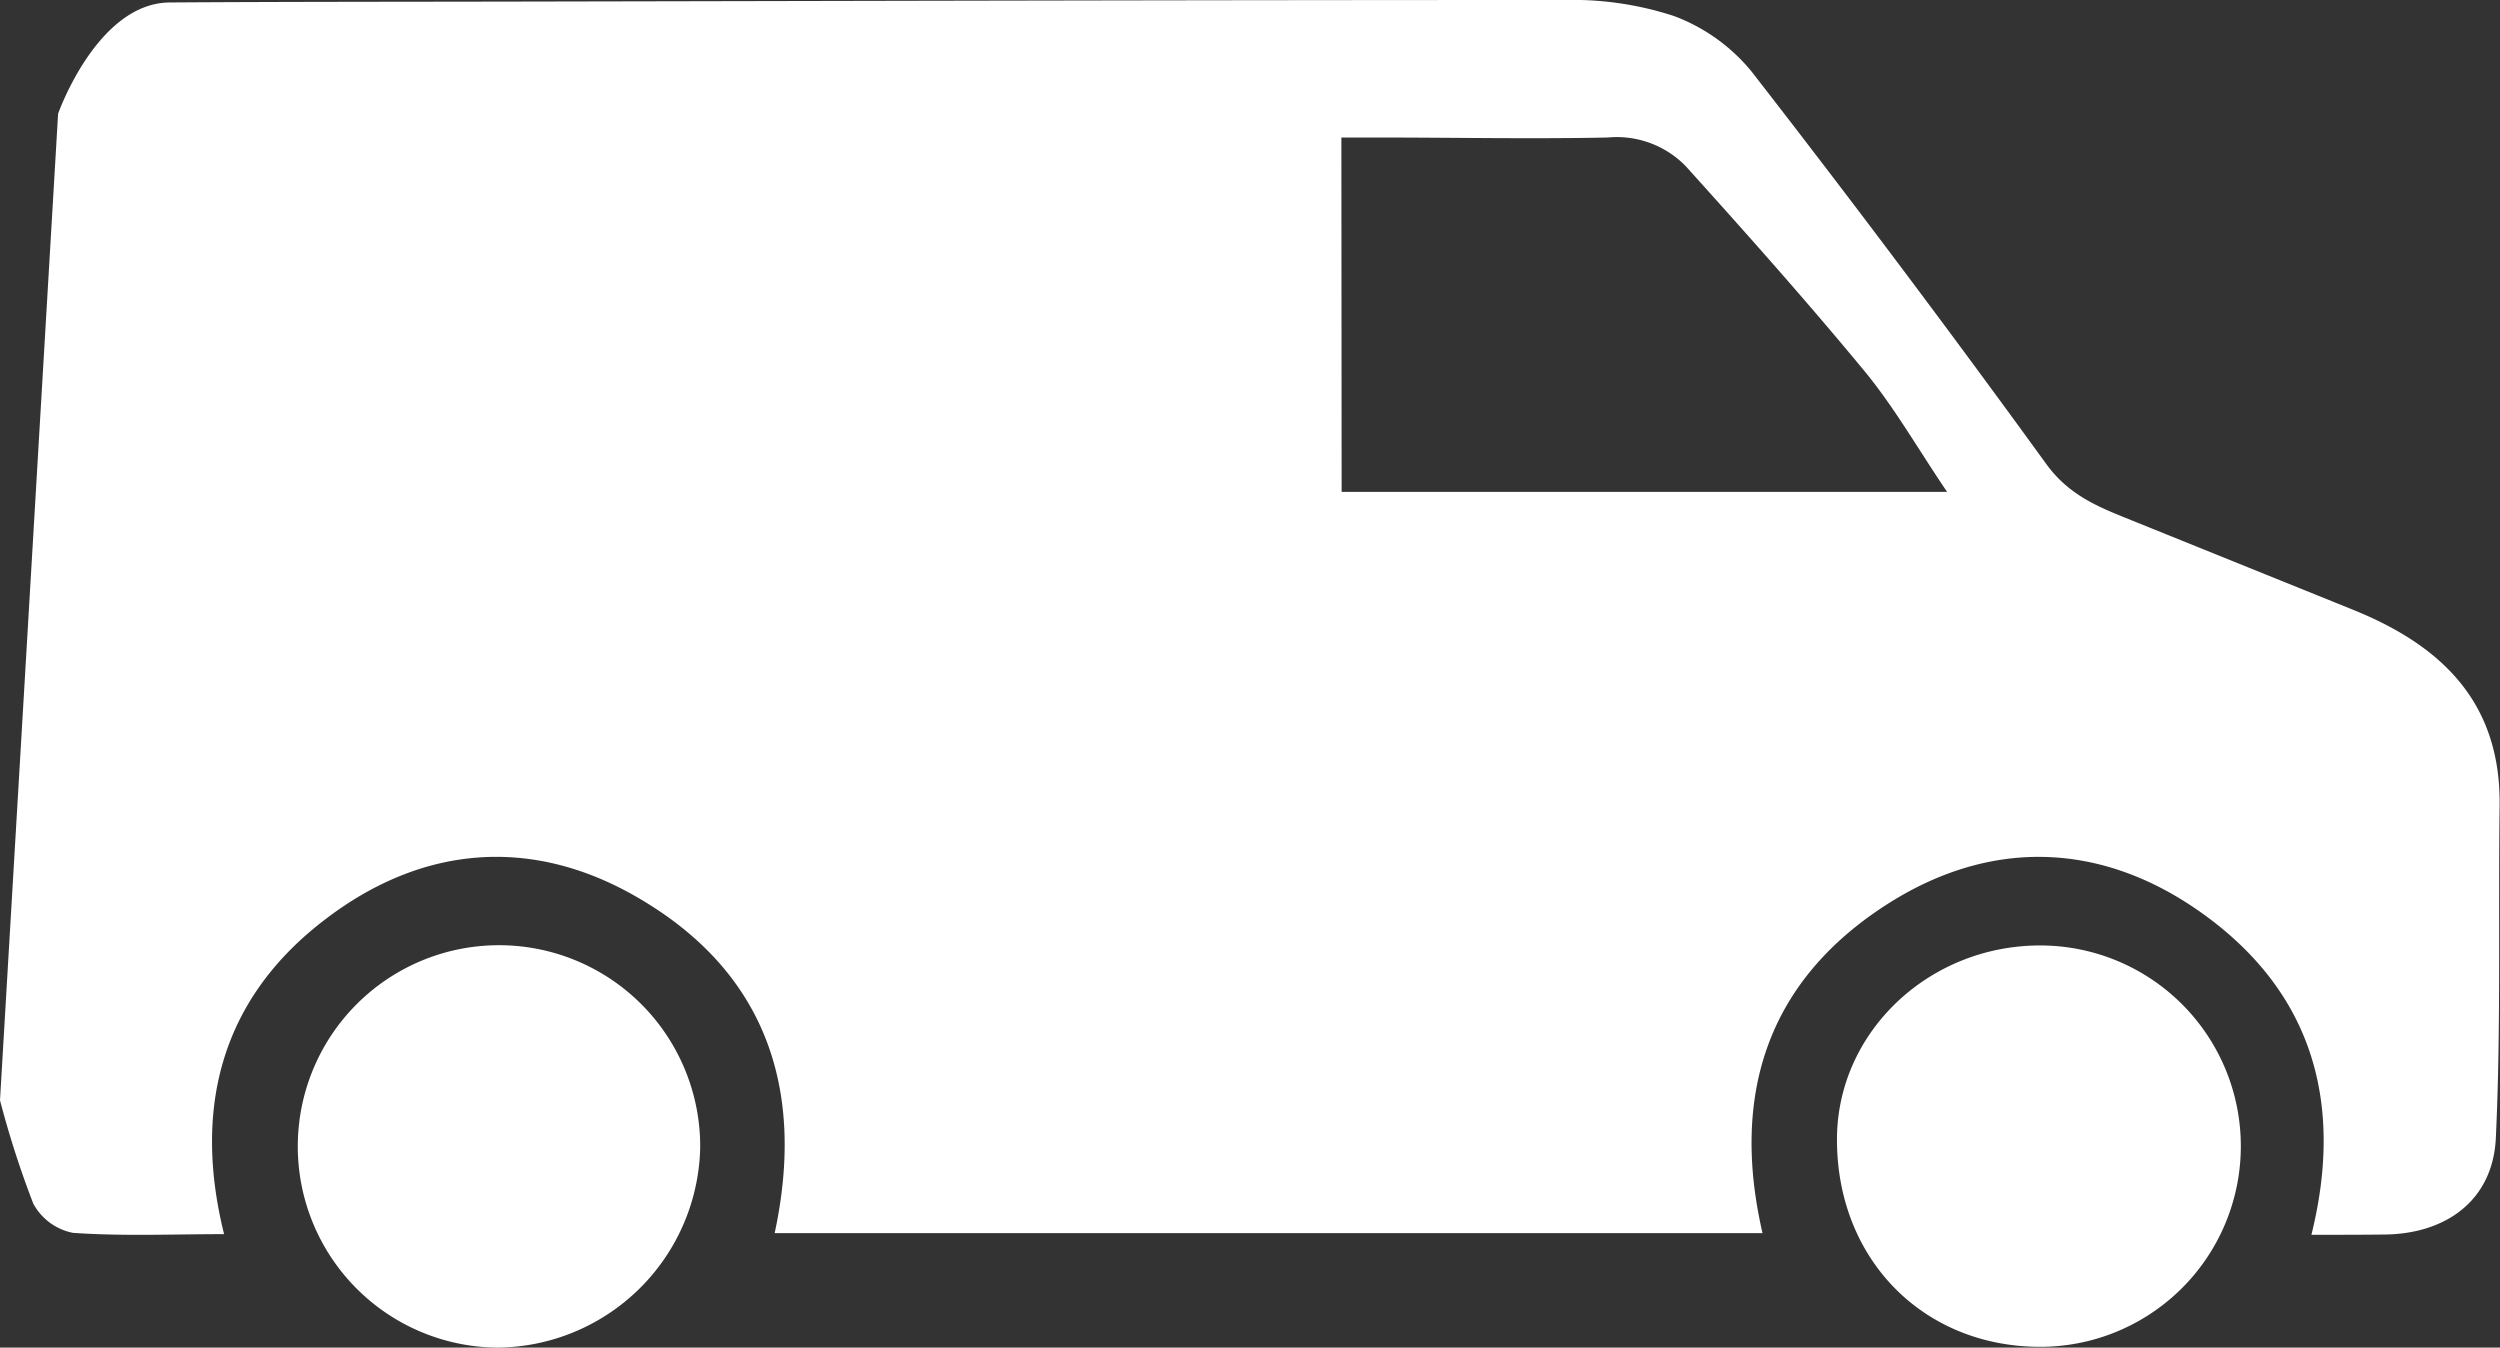 <svg xmlns="http://www.w3.org/2000/svg" viewBox="0 0 192.34 103.68"><rect x="0" y="0" width="192.34" height="103.68" fill="#333333" stroke="none"/><defs><style>.cls-1{fill:#fff;}</style></defs><title>Asset 61</title><g id="Layer_2" data-name="Layer 2"><g id="Layer_1-2" data-name="Layer 1"><g id="T1z9Db"><path class="cls-1" d="M177.83,95c2.62-10.55-.19-19.06-8.78-25-7.69-5.31-16.13-5.44-24-.34-9.11,5.9-11.89,14.62-9.45,25.21h-76c2.37-11-.63-20-10.39-25.73C41,64.29,32.49,65,25,70.75c-7.87,6-10.21,14.34-7.76,24.2-3.92,0-7.79.17-11.63-.1A4.44,4.44,0,0,1,2.56,92.6,73.72,73.72,0,0,1,0,84.65L4.47,8.75s3-8.53,8.6-8.56C22.21.13,31.35.14,40.48.12,67.11.07,93.73,0,120.35,0a25.11,25.11,0,0,1,8.43,1.23,14.05,14.05,0,0,1,6,4.3q11.58,14.9,22.66,30.18c1.88,2.59,4.4,3.44,7,4.5l16.61,6.71c6.8,2.75,11.36,7.12,11.26,15.06-.11,8.52.11,17.06-.29,25.57-.22,4.75-3.77,7.39-8.6,7.43C181.68,95,179.91,95,177.83,95ZM103.22,37.84H149.8c-2.27-3.35-4.06-6.5-6.33-9.26-4.45-5.39-9.1-10.61-13.78-15.8a7.4,7.4,0,0,0-6-2.2c-5.92.12-11.84,0-17.77,0h-2.72Z"/><path class="cls-1" d="M156.86,103.62c-9-.06-15.59-6.84-15.53-16.06.06-8.21,7.13-14.87,15.73-14.82a15.44,15.44,0,0,1-.2,30.88Z"/><path class="cls-1" d="M38.25,103.68A15.48,15.48,0,1,1,53.87,88.33,15.73,15.73,0,0,1,38.25,103.68Z"/></g></g></g></svg>